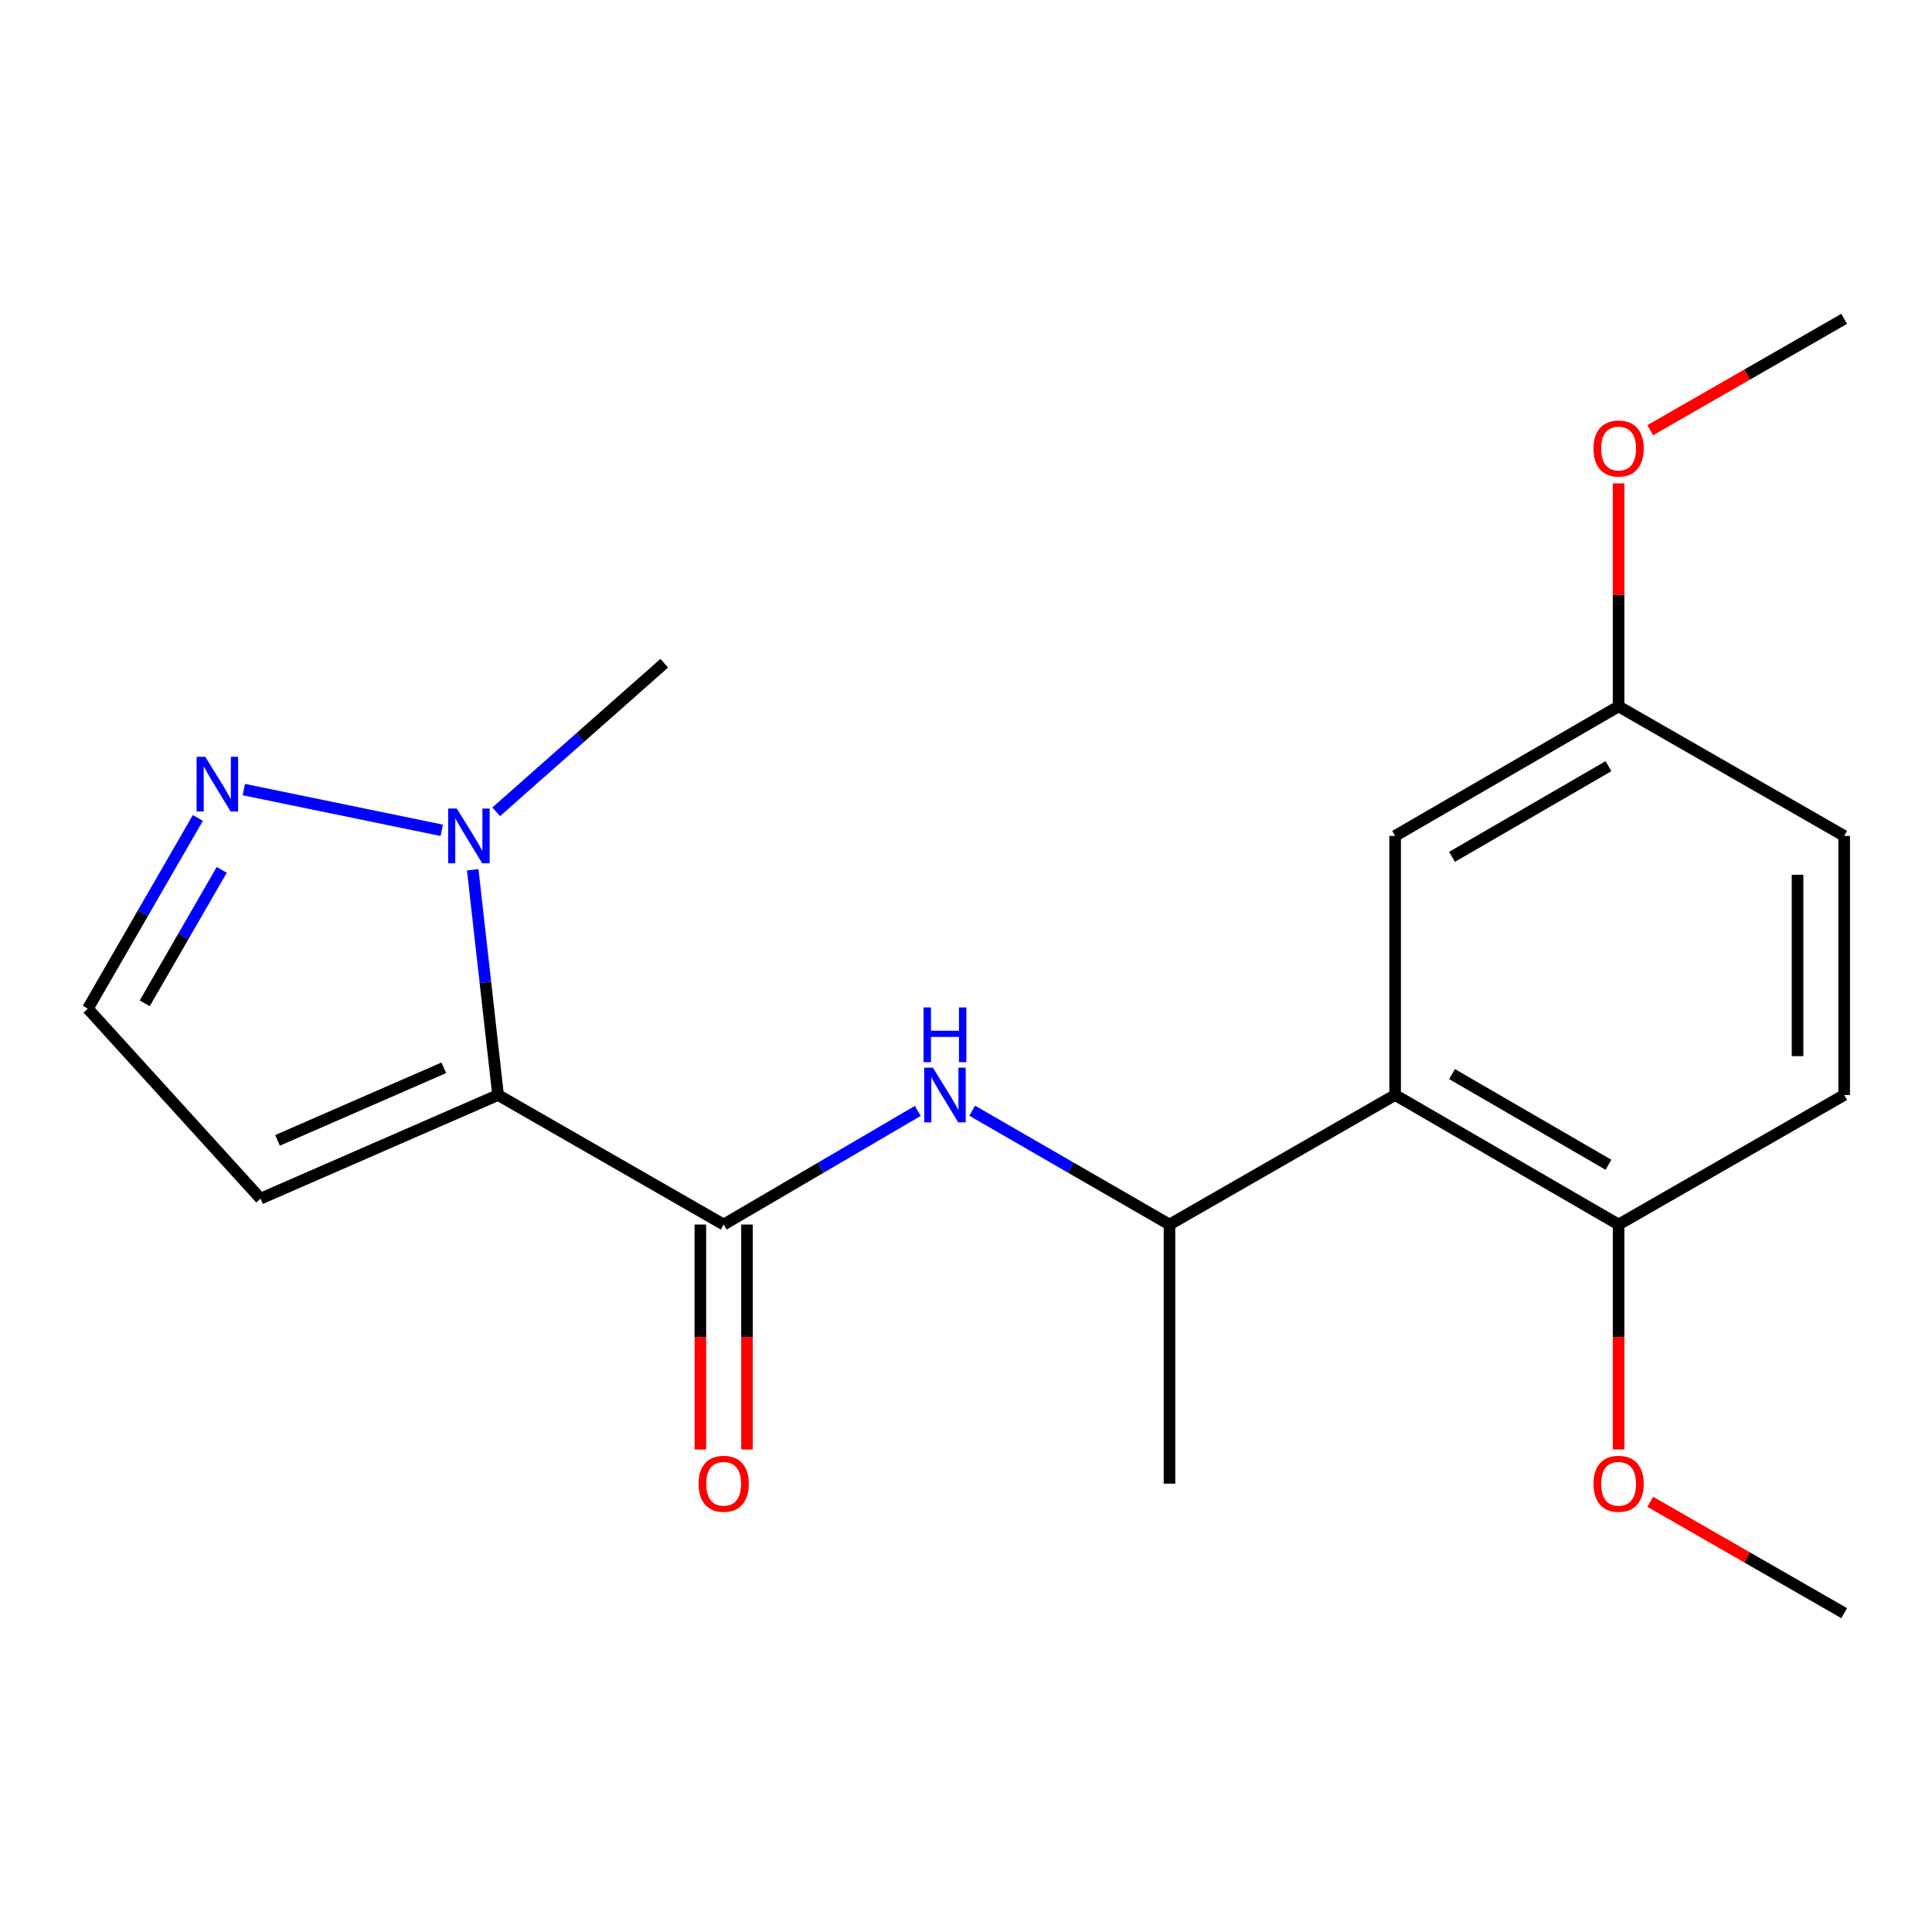 <?xml version='1.0' encoding='iso-8859-1'?>
<svg version='1.1' baseProfile='full'
              xmlns='http://www.w3.org/2000/svg'
                      xmlns:rdkit='http://www.rdkit.org/xml'
                      xmlns:xlink='http://www.w3.org/1999/xlink'
                  xml:space='preserve'
width='1000px' height='1000px' viewBox='0 0 1000 1000'>
<!-- END OF HEADER -->
<rect style='opacity:1.0;fill:#FFFFFF;stroke:none' width='1000' height='1000' x='0' y='0'> </rect>
<path class='bond-0' d='M 257.795,566.77 L 374.573,633.822' style='fill:none;fill-rule:evenodd;stroke:#000000;stroke-width:6px;stroke-linecap:butt;stroke-linejoin:miter;stroke-opacity:1' />
<path class='bond-1' d='M 257.795,566.77 L 251.238,508.485' style='fill:none;fill-rule:evenodd;stroke:#000000;stroke-width:6px;stroke-linecap:butt;stroke-linejoin:miter;stroke-opacity:1' />
<path class='bond-1' d='M 251.238,508.485 L 244.681,450.2' style='fill:none;fill-rule:evenodd;stroke:#0000FF;stroke-width:6px;stroke-linecap:butt;stroke-linejoin:miter;stroke-opacity:1' />
<path class='bond-6' d='M 257.795,566.77 L 134.862,620.412' style='fill:none;fill-rule:evenodd;stroke:#000000;stroke-width:6px;stroke-linecap:butt;stroke-linejoin:miter;stroke-opacity:1' />
<path class='bond-6' d='M 229.701,552.692 L 143.648,590.242' style='fill:none;fill-rule:evenodd;stroke:#000000;stroke-width:6px;stroke-linecap:butt;stroke-linejoin:miter;stroke-opacity:1' />
<path class='bond-3' d='M 374.573,633.822 L 424.813,604.411' style='fill:none;fill-rule:evenodd;stroke:#000000;stroke-width:6px;stroke-linecap:butt;stroke-linejoin:miter;stroke-opacity:1' />
<path class='bond-3' d='M 424.813,604.411 L 475.053,575' style='fill:none;fill-rule:evenodd;stroke:#0000FF;stroke-width:6px;stroke-linecap:butt;stroke-linejoin:miter;stroke-opacity:1' />
<path class='bond-10' d='M 362.503,633.822 L 362.503,692.038' style='fill:none;fill-rule:evenodd;stroke:#000000;stroke-width:6px;stroke-linecap:butt;stroke-linejoin:miter;stroke-opacity:1' />
<path class='bond-10' d='M 362.503,692.038 L 362.503,750.254' style='fill:none;fill-rule:evenodd;stroke:#FF0000;stroke-width:6px;stroke-linecap:butt;stroke-linejoin:miter;stroke-opacity:1' />
<path class='bond-10' d='M 386.642,633.822 L 386.642,692.038' style='fill:none;fill-rule:evenodd;stroke:#000000;stroke-width:6px;stroke-linecap:butt;stroke-linejoin:miter;stroke-opacity:1' />
<path class='bond-10' d='M 386.642,692.038 L 386.642,750.254' style='fill:none;fill-rule:evenodd;stroke:#FF0000;stroke-width:6px;stroke-linecap:butt;stroke-linejoin:miter;stroke-opacity:1' />
<path class='bond-4' d='M 228.645,429.771 L 126.211,408.681' style='fill:none;fill-rule:evenodd;stroke:#0000FF;stroke-width:6px;stroke-linecap:butt;stroke-linejoin:miter;stroke-opacity:1' />
<path class='bond-15' d='M 256.822,420.19 L 300.322,381.738' style='fill:none;fill-rule:evenodd;stroke:#0000FF;stroke-width:6px;stroke-linecap:butt;stroke-linejoin:miter;stroke-opacity:1' />
<path class='bond-15' d='M 300.322,381.738 L 343.822,343.286' style='fill:none;fill-rule:evenodd;stroke:#000000;stroke-width:6px;stroke-linecap:butt;stroke-linejoin:miter;stroke-opacity:1' />
<path class='bond-2' d='M 722.116,566.77 L 605.325,633.822' style='fill:none;fill-rule:evenodd;stroke:#000000;stroke-width:6px;stroke-linecap:butt;stroke-linejoin:miter;stroke-opacity:1' />
<path class='bond-8' d='M 722.116,566.77 L 837.781,633.822' style='fill:none;fill-rule:evenodd;stroke:#000000;stroke-width:6px;stroke-linecap:butt;stroke-linejoin:miter;stroke-opacity:1' />
<path class='bond-8' d='M 751.572,555.945 L 832.538,602.881' style='fill:none;fill-rule:evenodd;stroke:#000000;stroke-width:6px;stroke-linecap:butt;stroke-linejoin:miter;stroke-opacity:1' />
<path class='bond-9' d='M 722.116,566.77 L 722.116,432.666' style='fill:none;fill-rule:evenodd;stroke:#000000;stroke-width:6px;stroke-linecap:butt;stroke-linejoin:miter;stroke-opacity:1' />
<path class='bond-5' d='M 503.205,574.902 L 554.265,604.362' style='fill:none;fill-rule:evenodd;stroke:#0000FF;stroke-width:6px;stroke-linecap:butt;stroke-linejoin:miter;stroke-opacity:1' />
<path class='bond-5' d='M 554.265,604.362 L 605.325,633.822' style='fill:none;fill-rule:evenodd;stroke:#000000;stroke-width:6px;stroke-linecap:butt;stroke-linejoin:miter;stroke-opacity:1' />
<path class='bond-20' d='M 102.401,423.373 L 73.928,472.723' style='fill:none;fill-rule:evenodd;stroke:#0000FF;stroke-width:6px;stroke-linecap:butt;stroke-linejoin:miter;stroke-opacity:1' />
<path class='bond-20' d='M 73.928,472.723 L 45.455,522.074' style='fill:none;fill-rule:evenodd;stroke:#000000;stroke-width:6px;stroke-linecap:butt;stroke-linejoin:miter;stroke-opacity:1' />
<path class='bond-20' d='M 114.768,450.242 L 94.836,484.787' style='fill:none;fill-rule:evenodd;stroke:#0000FF;stroke-width:6px;stroke-linecap:butt;stroke-linejoin:miter;stroke-opacity:1' />
<path class='bond-20' d='M 94.836,484.787 L 74.905,519.332' style='fill:none;fill-rule:evenodd;stroke:#000000;stroke-width:6px;stroke-linecap:butt;stroke-linejoin:miter;stroke-opacity:1' />
<path class='bond-17' d='M 605.325,633.822 L 605.325,767.926' style='fill:none;fill-rule:evenodd;stroke:#000000;stroke-width:6px;stroke-linecap:butt;stroke-linejoin:miter;stroke-opacity:1' />
<path class='bond-7' d='M 134.862,620.412 L 45.455,522.074' style='fill:none;fill-rule:evenodd;stroke:#000000;stroke-width:6px;stroke-linecap:butt;stroke-linejoin:miter;stroke-opacity:1' />
<path class='bond-11' d='M 837.781,633.822 L 954.545,566.77' style='fill:none;fill-rule:evenodd;stroke:#000000;stroke-width:6px;stroke-linecap:butt;stroke-linejoin:miter;stroke-opacity:1' />
<path class='bond-14' d='M 837.781,633.822 L 837.781,692.038' style='fill:none;fill-rule:evenodd;stroke:#000000;stroke-width:6px;stroke-linecap:butt;stroke-linejoin:miter;stroke-opacity:1' />
<path class='bond-14' d='M 837.781,692.038 L 837.781,750.254' style='fill:none;fill-rule:evenodd;stroke:#FF0000;stroke-width:6px;stroke-linecap:butt;stroke-linejoin:miter;stroke-opacity:1' />
<path class='bond-12' d='M 722.116,432.666 L 837.781,365.628' style='fill:none;fill-rule:evenodd;stroke:#000000;stroke-width:6px;stroke-linecap:butt;stroke-linejoin:miter;stroke-opacity:1' />
<path class='bond-12' d='M 751.571,443.495 L 832.536,396.568' style='fill:none;fill-rule:evenodd;stroke:#000000;stroke-width:6px;stroke-linecap:butt;stroke-linejoin:miter;stroke-opacity:1' />
<path class='bond-21' d='M 954.545,566.77 L 954.545,432.666' style='fill:none;fill-rule:evenodd;stroke:#000000;stroke-width:6px;stroke-linecap:butt;stroke-linejoin:miter;stroke-opacity:1' />
<path class='bond-21' d='M 930.407,546.655 L 930.407,452.782' style='fill:none;fill-rule:evenodd;stroke:#000000;stroke-width:6px;stroke-linecap:butt;stroke-linejoin:miter;stroke-opacity:1' />
<path class='bond-13' d='M 837.781,365.628 L 954.545,432.666' style='fill:none;fill-rule:evenodd;stroke:#000000;stroke-width:6px;stroke-linecap:butt;stroke-linejoin:miter;stroke-opacity:1' />
<path class='bond-16' d='M 837.781,365.628 L 837.781,307.9' style='fill:none;fill-rule:evenodd;stroke:#000000;stroke-width:6px;stroke-linecap:butt;stroke-linejoin:miter;stroke-opacity:1' />
<path class='bond-16' d='M 837.781,307.9 L 837.781,250.173' style='fill:none;fill-rule:evenodd;stroke:#FF0000;stroke-width:6px;stroke-linecap:butt;stroke-linejoin:miter;stroke-opacity:1' />
<path class='bond-18' d='M 854.147,777.323 L 904.346,806.144' style='fill:none;fill-rule:evenodd;stroke:#FF0000;stroke-width:6px;stroke-linecap:butt;stroke-linejoin:miter;stroke-opacity:1' />
<path class='bond-18' d='M 904.346,806.144 L 954.545,834.965' style='fill:none;fill-rule:evenodd;stroke:#000000;stroke-width:6px;stroke-linecap:butt;stroke-linejoin:miter;stroke-opacity:1' />
<path class='bond-19' d='M 854.147,222.677 L 904.346,193.856' style='fill:none;fill-rule:evenodd;stroke:#FF0000;stroke-width:6px;stroke-linecap:butt;stroke-linejoin:miter;stroke-opacity:1' />
<path class='bond-19' d='M 904.346,193.856 L 954.545,165.035' style='fill:none;fill-rule:evenodd;stroke:#000000;stroke-width:6px;stroke-linecap:butt;stroke-linejoin:miter;stroke-opacity:1' />
<path  class='atom-2' d='M 236.448 418.506
L 245.728 433.506
Q 246.648 434.986, 248.128 437.666
Q 249.608 440.346, 249.688 440.506
L 249.688 418.506
L 253.448 418.506
L 253.448 446.826
L 249.568 446.826
L 239.608 430.426
Q 238.448 428.506, 237.208 426.306
Q 236.008 424.106, 235.648 423.426
L 235.648 446.826
L 231.968 446.826
L 231.968 418.506
L 236.448 418.506
' fill='#0000FF'/>
<path  class='atom-4' d='M 482.851 552.61
L 492.131 567.61
Q 493.051 569.09, 494.531 571.77
Q 496.011 574.45, 496.091 574.61
L 496.091 552.61
L 499.851 552.61
L 499.851 580.93
L 495.971 580.93
L 486.011 564.53
Q 484.851 562.61, 483.611 560.41
Q 482.411 558.21, 482.051 557.53
L 482.051 580.93
L 478.371 580.93
L 478.371 552.61
L 482.851 552.61
' fill='#0000FF'/>
<path  class='atom-4' d='M 478.031 521.458
L 481.871 521.458
L 481.871 533.498
L 496.351 533.498
L 496.351 521.458
L 500.191 521.458
L 500.191 549.778
L 496.351 549.778
L 496.351 536.698
L 481.871 536.698
L 481.871 549.778
L 478.031 549.778
L 478.031 521.458
' fill='#0000FF'/>
<path  class='atom-5' d='M 106.247 391.699
L 115.527 406.699
Q 116.447 408.179, 117.927 410.859
Q 119.407 413.539, 119.487 413.699
L 119.487 391.699
L 123.247 391.699
L 123.247 420.019
L 119.367 420.019
L 109.407 403.619
Q 108.247 401.699, 107.007 399.499
Q 105.807 397.299, 105.447 396.619
L 105.447 420.019
L 101.767 420.019
L 101.767 391.699
L 106.247 391.699
' fill='#0000FF'/>
<path  class='atom-11' d='M 361.573 768.006
Q 361.573 761.206, 364.933 757.406
Q 368.293 753.606, 374.573 753.606
Q 380.853 753.606, 384.213 757.406
Q 387.573 761.206, 387.573 768.006
Q 387.573 774.886, 384.173 778.806
Q 380.773 782.686, 374.573 782.686
Q 368.333 782.686, 364.933 778.806
Q 361.573 774.926, 361.573 768.006
M 374.573 779.486
Q 378.893 779.486, 381.213 776.606
Q 383.573 773.686, 383.573 768.006
Q 383.573 762.446, 381.213 759.646
Q 378.893 756.806, 374.573 756.806
Q 370.253 756.806, 367.893 759.606
Q 365.573 762.406, 365.573 768.006
Q 365.573 773.726, 367.893 776.606
Q 370.253 779.486, 374.573 779.486
' fill='#FF0000'/>
<path  class='atom-15' d='M 824.781 768.006
Q 824.781 761.206, 828.141 757.406
Q 831.501 753.606, 837.781 753.606
Q 844.061 753.606, 847.421 757.406
Q 850.781 761.206, 850.781 768.006
Q 850.781 774.886, 847.381 778.806
Q 843.981 782.686, 837.781 782.686
Q 831.541 782.686, 828.141 778.806
Q 824.781 774.926, 824.781 768.006
M 837.781 779.486
Q 842.101 779.486, 844.421 776.606
Q 846.781 773.686, 846.781 768.006
Q 846.781 762.446, 844.421 759.646
Q 842.101 756.806, 837.781 756.806
Q 833.461 756.806, 831.101 759.606
Q 828.781 762.406, 828.781 768.006
Q 828.781 773.726, 831.101 776.606
Q 833.461 779.486, 837.781 779.486
' fill='#FF0000'/>
<path  class='atom-17' d='M 824.781 232.154
Q 824.781 225.354, 828.141 221.554
Q 831.501 217.754, 837.781 217.754
Q 844.061 217.754, 847.421 221.554
Q 850.781 225.354, 850.781 232.154
Q 850.781 239.034, 847.381 242.954
Q 843.981 246.834, 837.781 246.834
Q 831.541 246.834, 828.141 242.954
Q 824.781 239.074, 824.781 232.154
M 837.781 243.634
Q 842.101 243.634, 844.421 240.754
Q 846.781 237.834, 846.781 232.154
Q 846.781 226.594, 844.421 223.794
Q 842.101 220.954, 837.781 220.954
Q 833.461 220.954, 831.101 223.754
Q 828.781 226.554, 828.781 232.154
Q 828.781 237.874, 831.101 240.754
Q 833.461 243.634, 837.781 243.634
' fill='#FF0000'/>
</svg>
